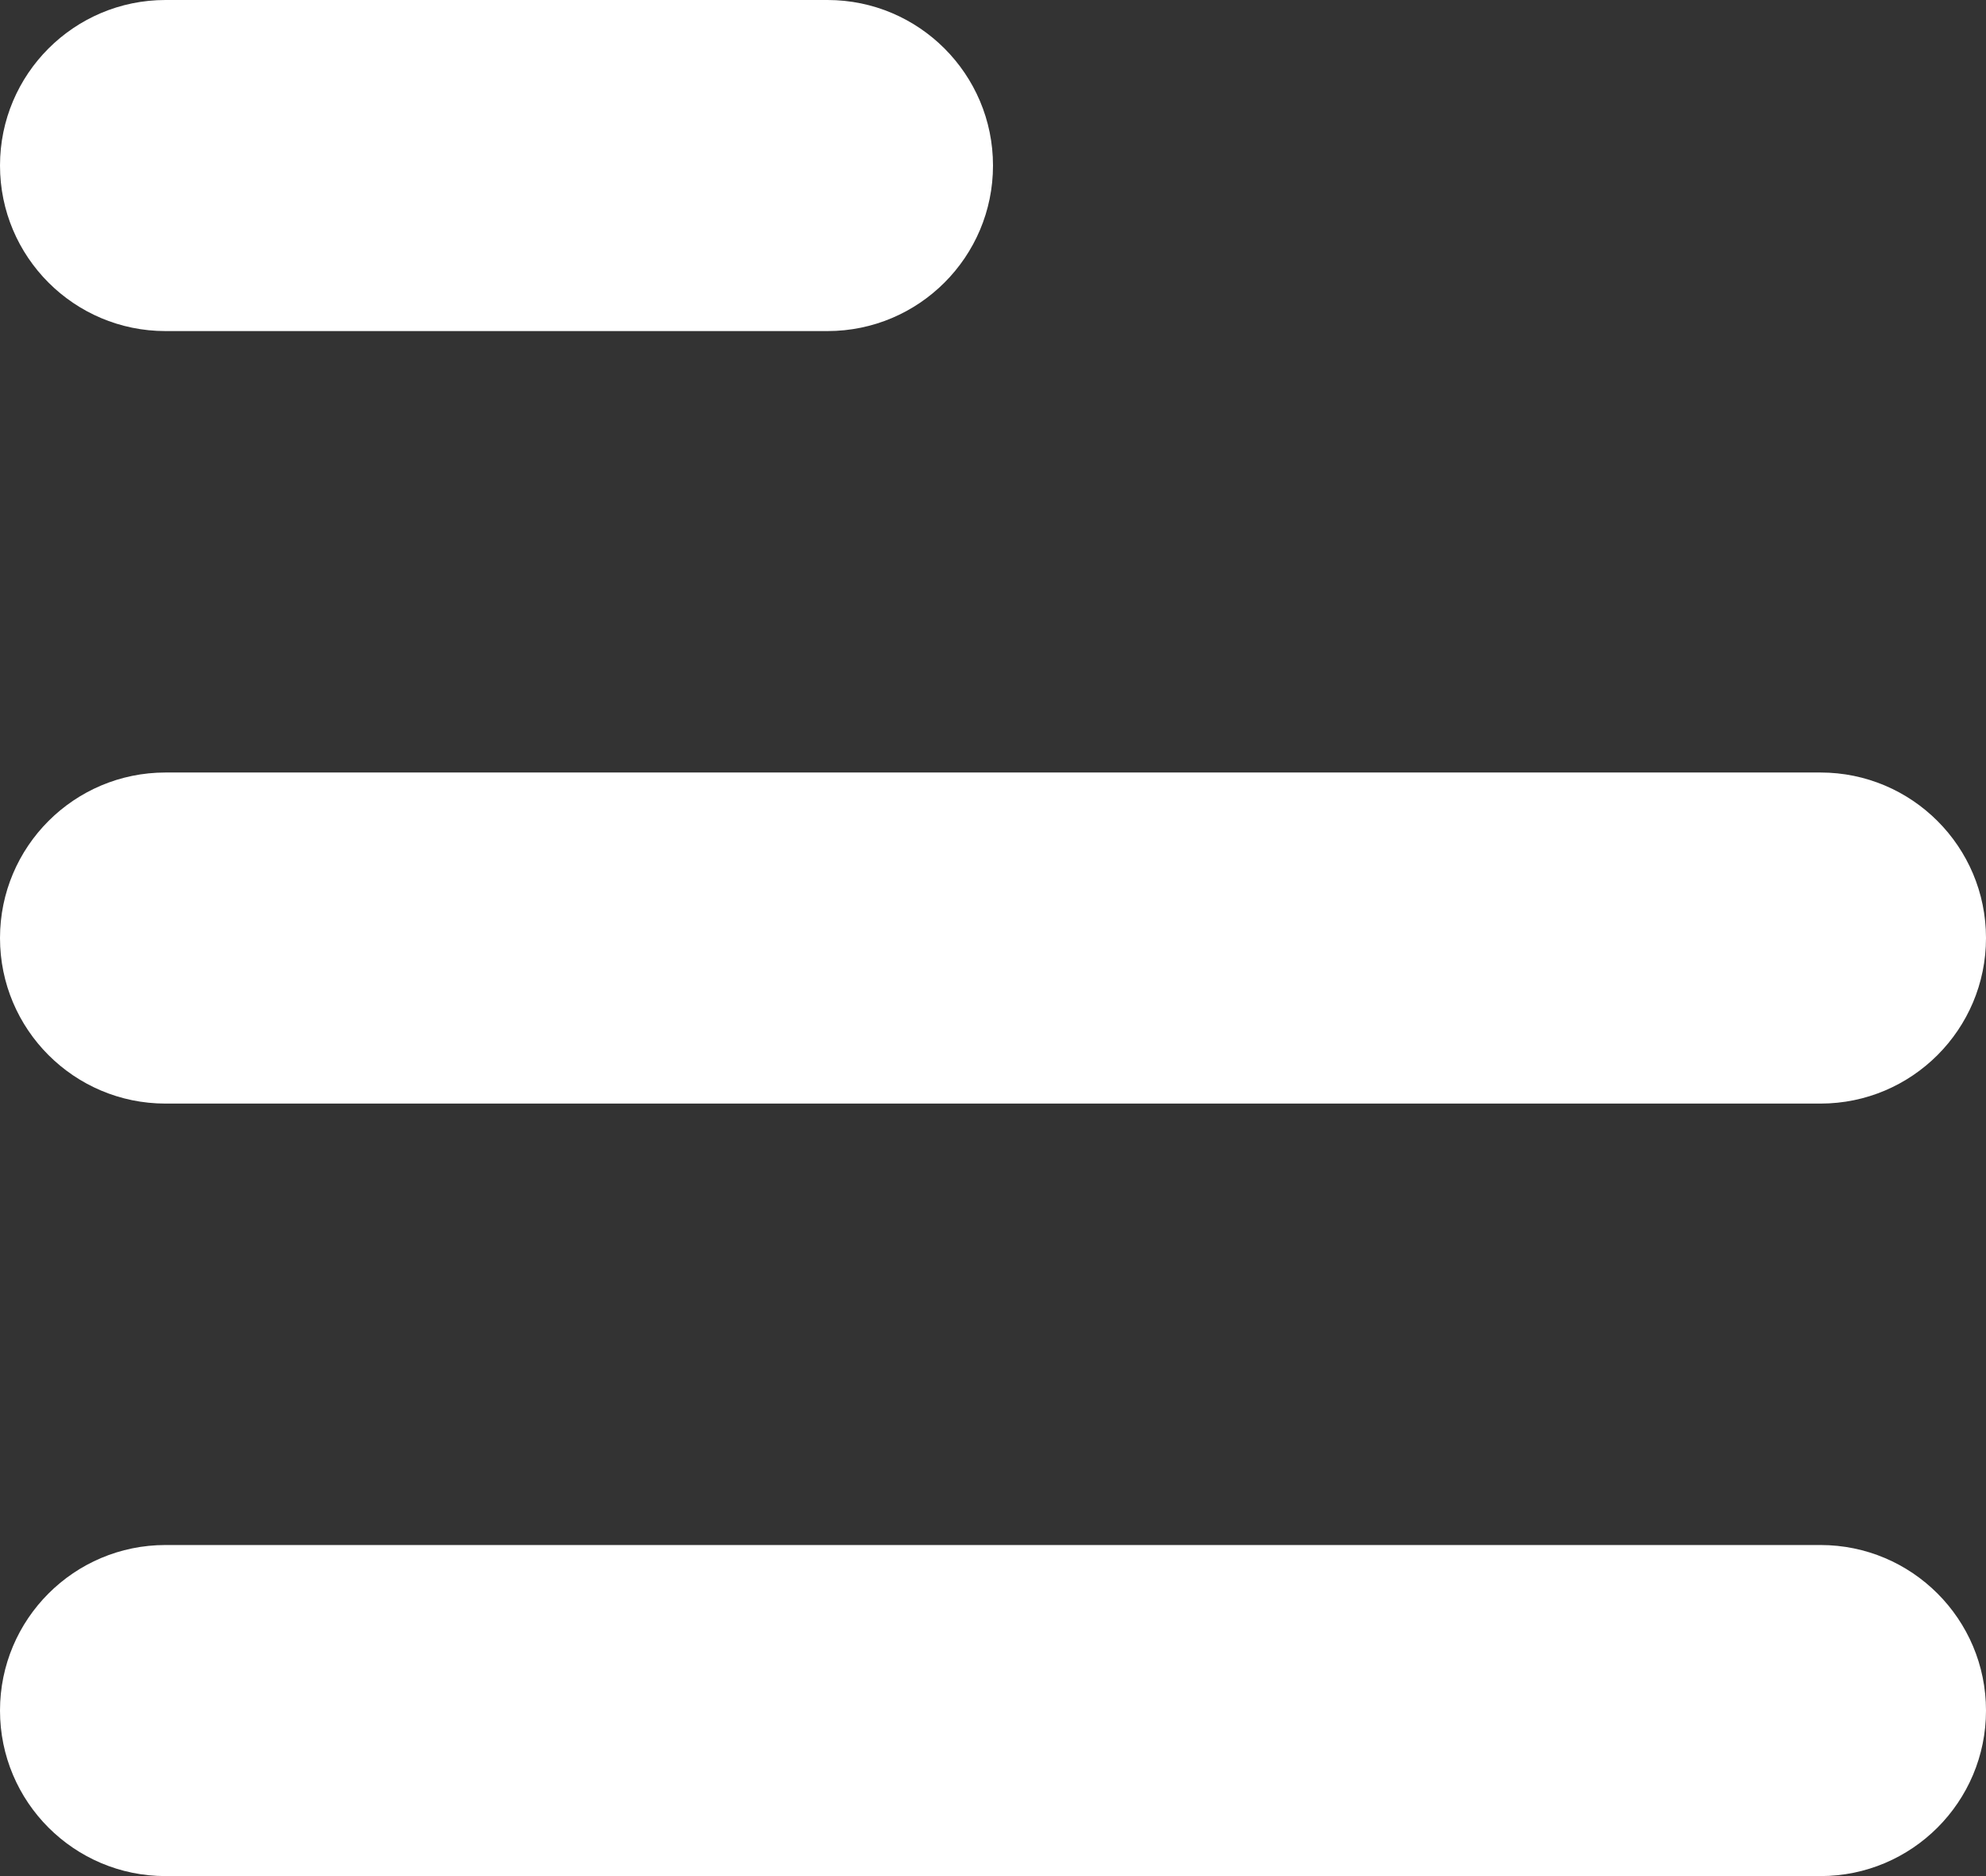 <?xml version="1.0" encoding="UTF-8"?>
<svg width="18px" height="17px" viewBox="0 0 18 17" version="1.1" xmlns="http://www.w3.org/2000/svg" xmlns:xlink="http://www.w3.org/1999/xlink">
    <rect x="0" y="0" width="18" height="17" fill="#333333" stroke="none"/>
    <title>Group 30</title>
    <g id="M_Home_V3" stroke="none" stroke-width="1" fill="none" fill-rule="evenodd">
        <g id="MHome_V3" transform="translate(-12, -161)" fill="#FFFFFF">
            <g id="Group-30" transform="translate(12, 161)">
                <path d="M1.5,0 L7.5,0 C8.328,-1.52179594e-16 9,0.672 9,1.5 C9,2.328 8.328,3 7.5,3 L1.5,3 C0.672,3 1.01453063e-16,2.328 0,1.5 C-1.01453063e-16,0.672 0.672,1.52179594e-16 1.5,0 Z" id="Rectangle"></path>
                <path d="M1.5,7 L16.5,7 C17.328,7 18,7.672 18,8.5 C18,9.328 17.328,10 16.5,10 L1.5,10 C0.672,10 1.01453063e-16,9.328 0,8.5 C-1.01453063e-16,7.672 0.672,7 1.5,7 Z" id="Rectangle-Copy-4"></path>
                <path d="M1.5,14 L16.5,14 C17.328,14 18,14.672 18,15.5 C18,16.328 17.328,17 16.5,17 L1.5,17 C0.672,17 1.01453063e-16,16.328 0,15.5 C-1.01453063e-16,14.672 0.672,14 1.5,14 Z" id="Rectangle-Copy-6"></path>
            </g>
        </g>
    </g>
</svg>